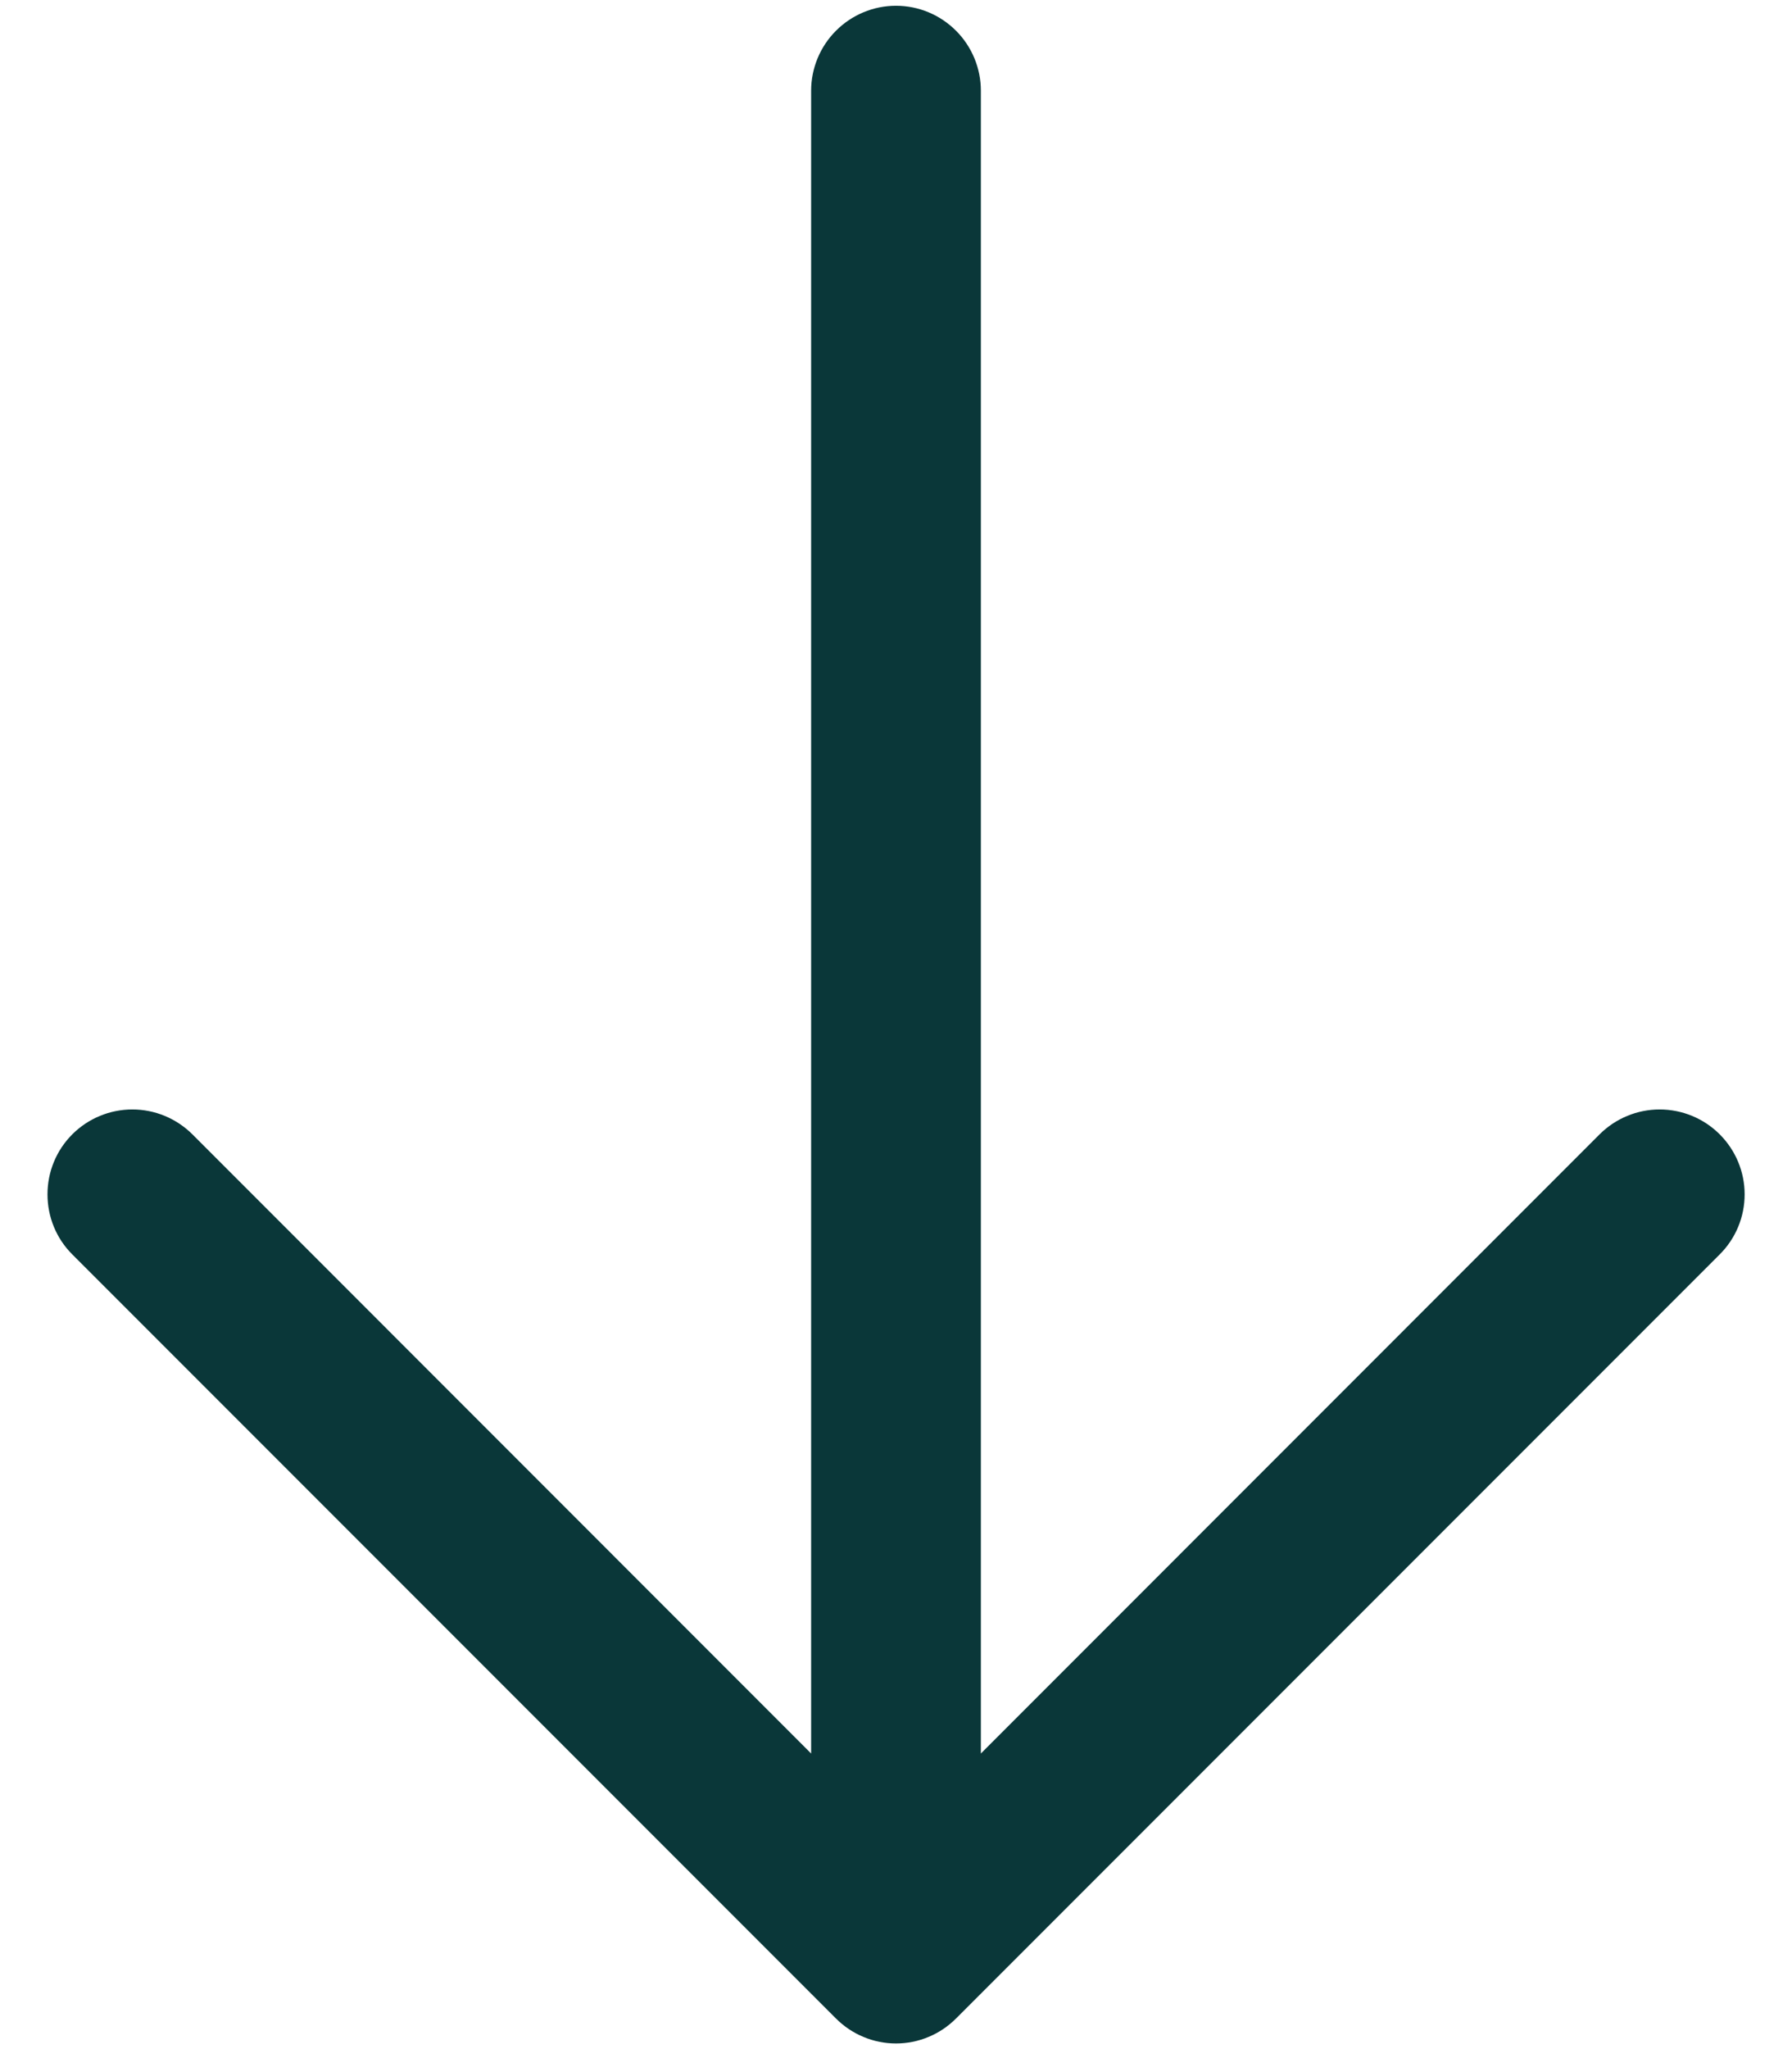 <?xml version="1.0" encoding="UTF-8"?> <svg xmlns="http://www.w3.org/2000/svg" width="14" height="16" viewBox="0 0 14 16" fill="none"><path d="M13.435 9.795L7.469 15.761C7.407 15.823 7.334 15.872 7.254 15.905C7.173 15.939 7.087 15.956 7 15.956C6.913 15.956 6.827 15.939 6.746 15.905C6.666 15.872 6.593 15.823 6.531 15.761L0.565 9.795C0.44 9.671 0.371 9.502 0.371 9.326C0.371 9.15 0.44 8.982 0.565 8.857C0.689 8.733 0.858 8.663 1.034 8.663C1.21 8.663 1.378 8.733 1.503 8.857L6.337 13.692V0.708C6.337 0.533 6.407 0.364 6.531 0.24C6.656 0.115 6.824 0.045 7 0.045C7.176 0.045 7.344 0.115 7.469 0.24C7.593 0.364 7.663 0.533 7.663 0.708V13.692L12.497 8.857C12.622 8.733 12.79 8.663 12.966 8.663C13.142 8.663 13.311 8.733 13.435 8.857C13.56 8.982 13.63 9.15 13.63 9.326C13.63 9.502 13.56 9.671 13.435 9.795Z" fill="#0A3739"></path></svg> 